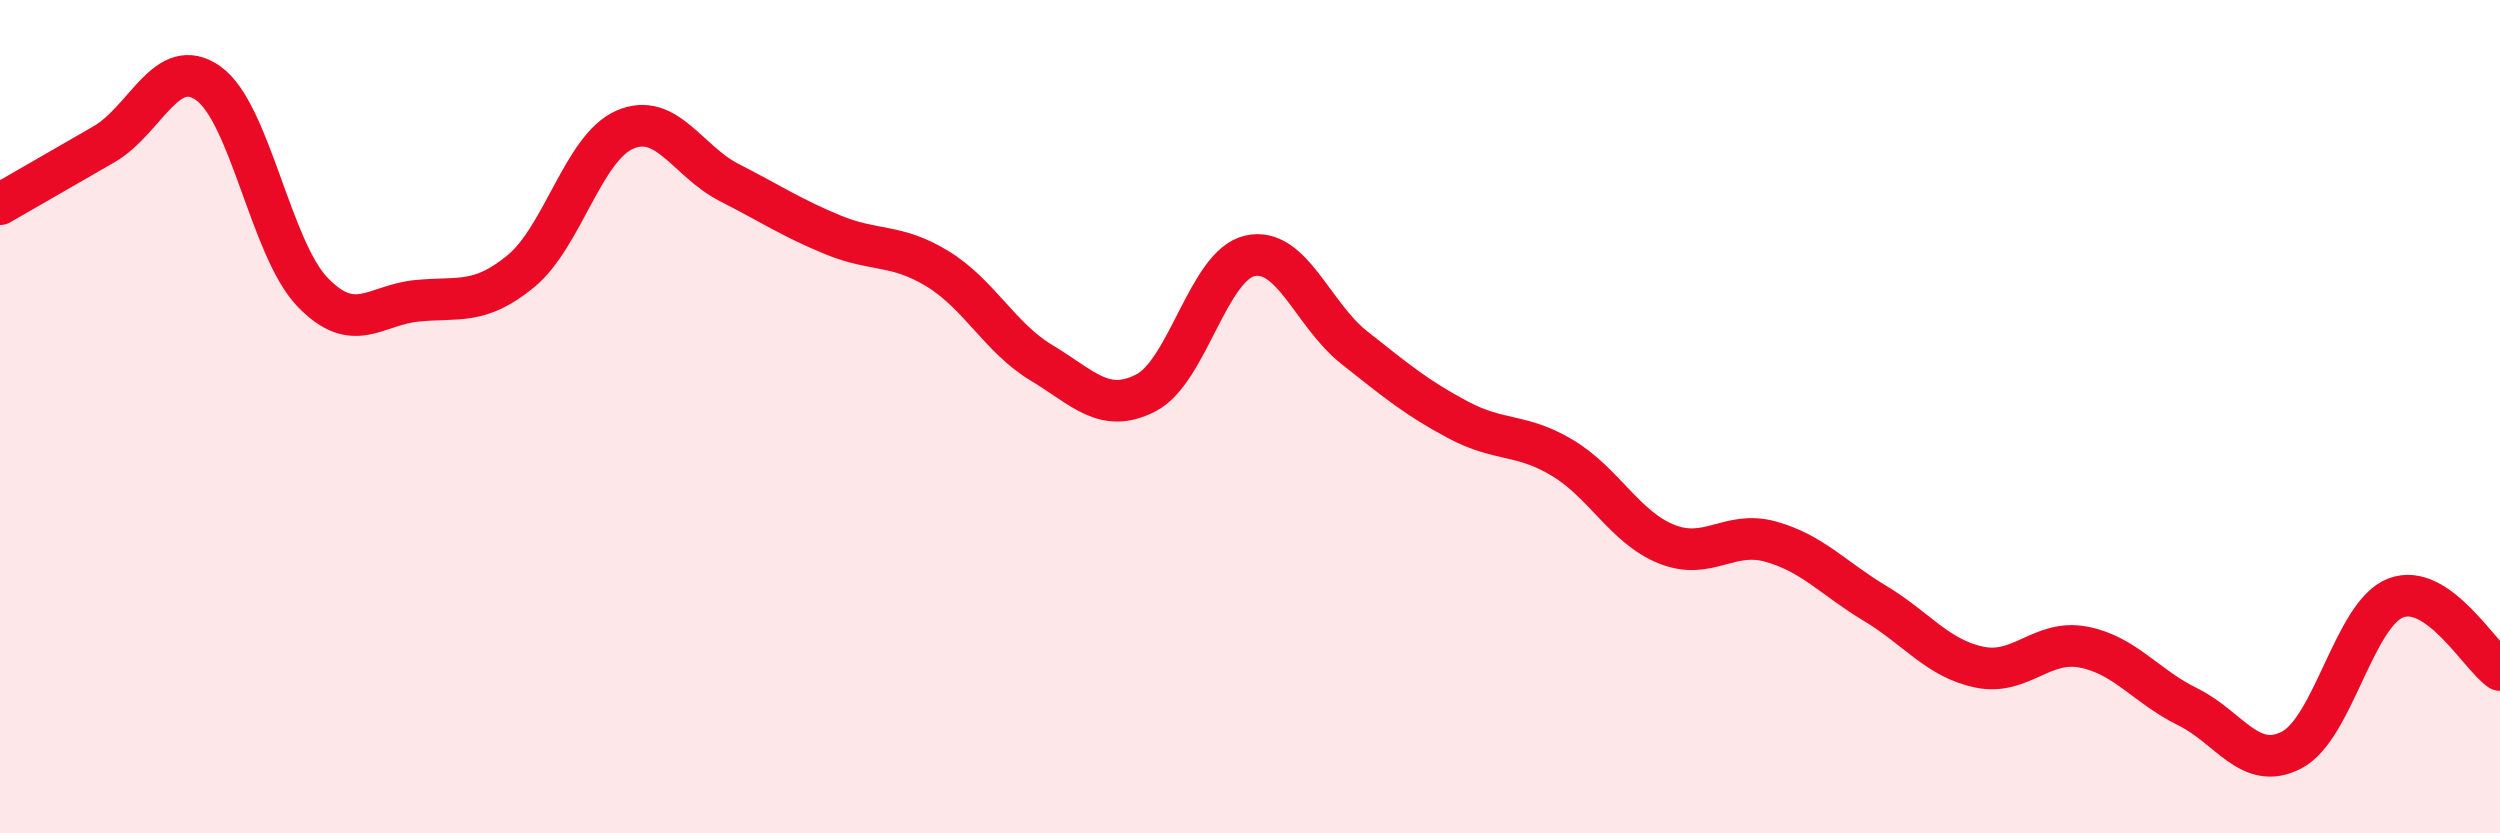 
    <svg width="60" height="20" viewBox="0 0 60 20" xmlns="http://www.w3.org/2000/svg">
      <path
        d="M 0,4.9 C 0.5,4.61 1.5,4.04 2.5,3.46 C 3.5,2.88 4,1.29 5,2 C 6,2.71 6.5,5.97 7.5,7.01 C 8.5,8.05 9,7.32 10,7.22 C 11,7.12 11.5,7.33 12.5,6.51 C 13.5,5.69 14,3.54 15,3.11 C 16,2.68 16.5,3.87 17.5,4.38 C 18.5,4.89 19,5.23 20,5.64 C 21,6.05 21.5,5.84 22.5,6.45 C 23.5,7.06 24,8.11 25,8.71 C 26,9.31 26.5,9.94 27.5,9.43 C 28.5,8.92 29,6.36 30,6.14 C 31,5.92 31.5,7.55 32.5,8.34 C 33.5,9.13 34,9.55 35,10.08 C 36,10.61 36.5,10.39 37.5,10.99 C 38.5,11.59 39,12.66 40,13.06 C 41,13.46 41.5,12.72 42.5,13 C 43.5,13.28 44,13.88 45,14.48 C 46,15.08 46.5,15.8 47.5,16.01 C 48.5,16.22 49,15.34 50,15.53 C 51,15.72 51.5,16.47 52.5,16.96 C 53.5,17.45 54,18.52 55,18 C 56,17.48 56.5,14.73 57.5,14.35 C 58.5,13.97 59.5,15.73 60,16.08L60 20L0 20Z"
        fill="#EB0A25"
        opacity="0.1"
        stroke-linecap="round"
        stroke-linejoin="round"
      />
      <path
        d="M 0,4.9 C 0.5,4.61 1.5,4.04 2.5,3.46 C 3.5,2.88 4,1.29 5,2 C 6,2.71 6.5,5.97 7.5,7.01 C 8.5,8.05 9,7.32 10,7.22 C 11,7.12 11.5,7.33 12.5,6.51 C 13.5,5.69 14,3.54 15,3.11 C 16,2.68 16.5,3.87 17.5,4.38 C 18.5,4.89 19,5.23 20,5.64 C 21,6.05 21.5,5.84 22.5,6.45 C 23.5,7.06 24,8.11 25,8.71 C 26,9.31 26.5,9.94 27.5,9.43 C 28.5,8.92 29,6.36 30,6.14 C 31,5.92 31.5,7.55 32.5,8.34 C 33.5,9.13 34,9.55 35,10.08 C 36,10.61 36.5,10.39 37.5,10.99 C 38.5,11.59 39,12.66 40,13.06 C 41,13.46 41.5,12.72 42.5,13 C 43.5,13.28 44,13.88 45,14.48 C 46,15.08 46.5,15.8 47.5,16.01 C 48.5,16.22 49,15.34 50,15.53 C 51,15.72 51.5,16.47 52.5,16.96 C 53.5,17.45 54,18.52 55,18 C 56,17.48 56.5,14.73 57.5,14.35 C 58.5,13.97 59.5,15.73 60,16.08"
        stroke="#EB0A25"
        stroke-width="1"
        fill="none"
        stroke-linecap="round"
        stroke-linejoin="round"
      />
    </svg>
  